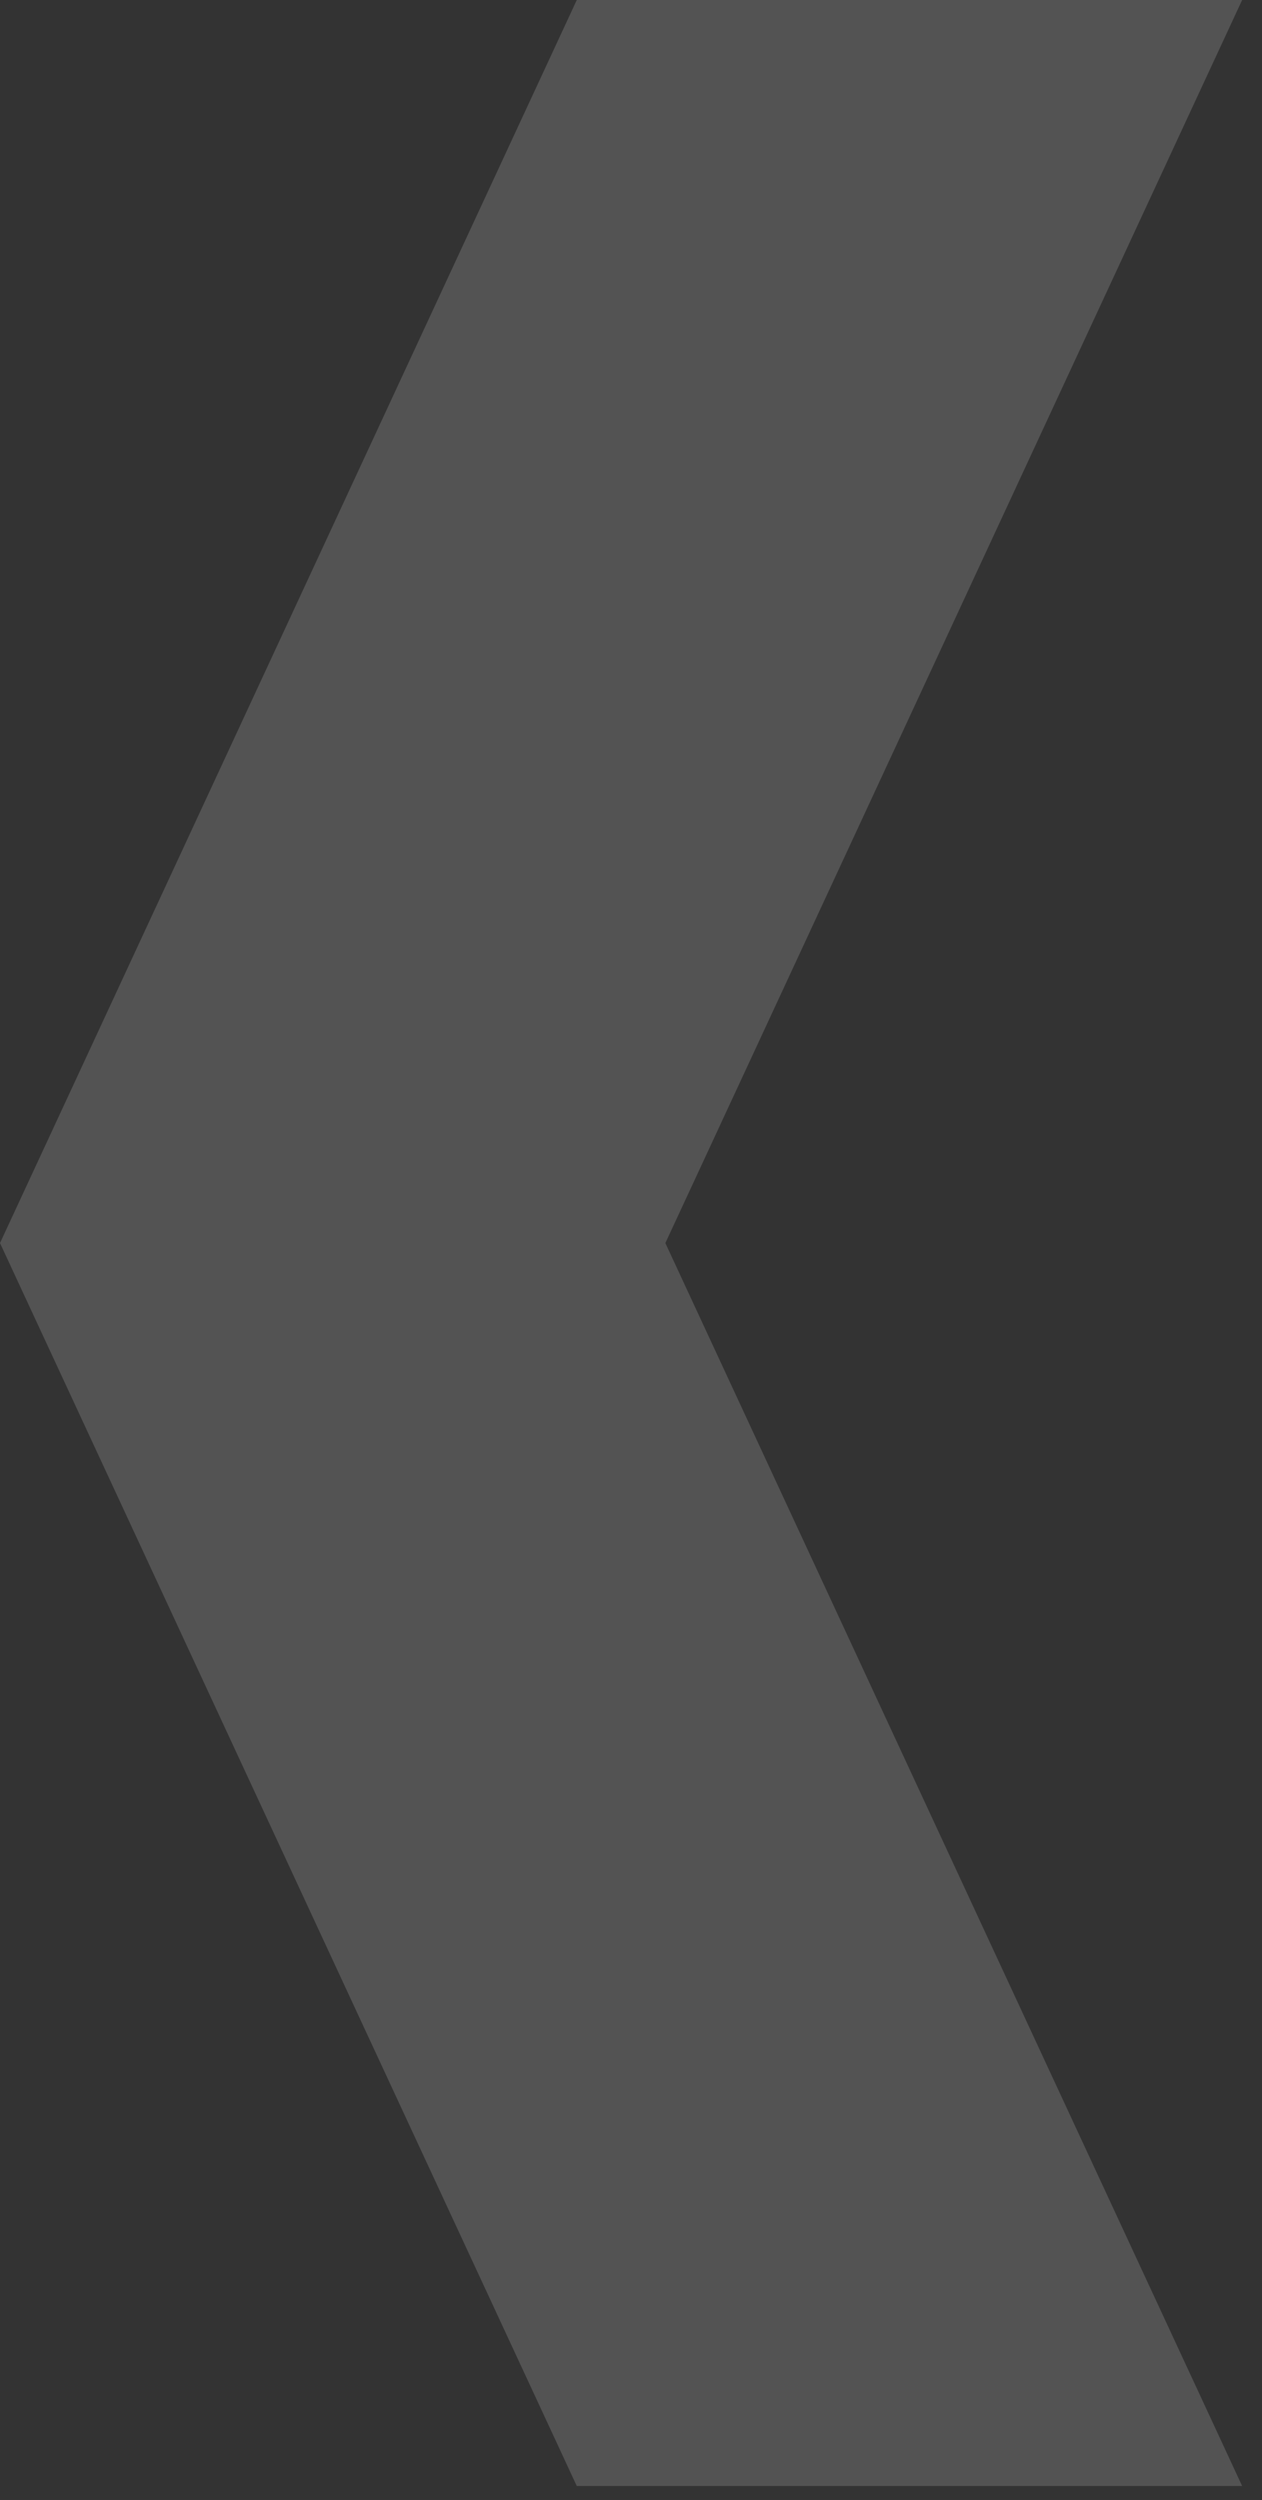 <?xml version="1.0" encoding="utf-8"?>
<svg xmlns="http://www.w3.org/2000/svg" fill="none" height="100%" overflow="visible" preserveAspectRatio="none" style="display: block;" viewBox="0 0 49 97" width="100%">
<rect x="0" y="0" width="49" height="97" fill="#333333" stroke="none"/>
<path d="M25.834 48.231L48.229 96.458H22.395L0 48.231L22.395 0H48.229L25.834 48.231Z" fill="white" fill-opacity="0.16" id="Union"/>
</svg>